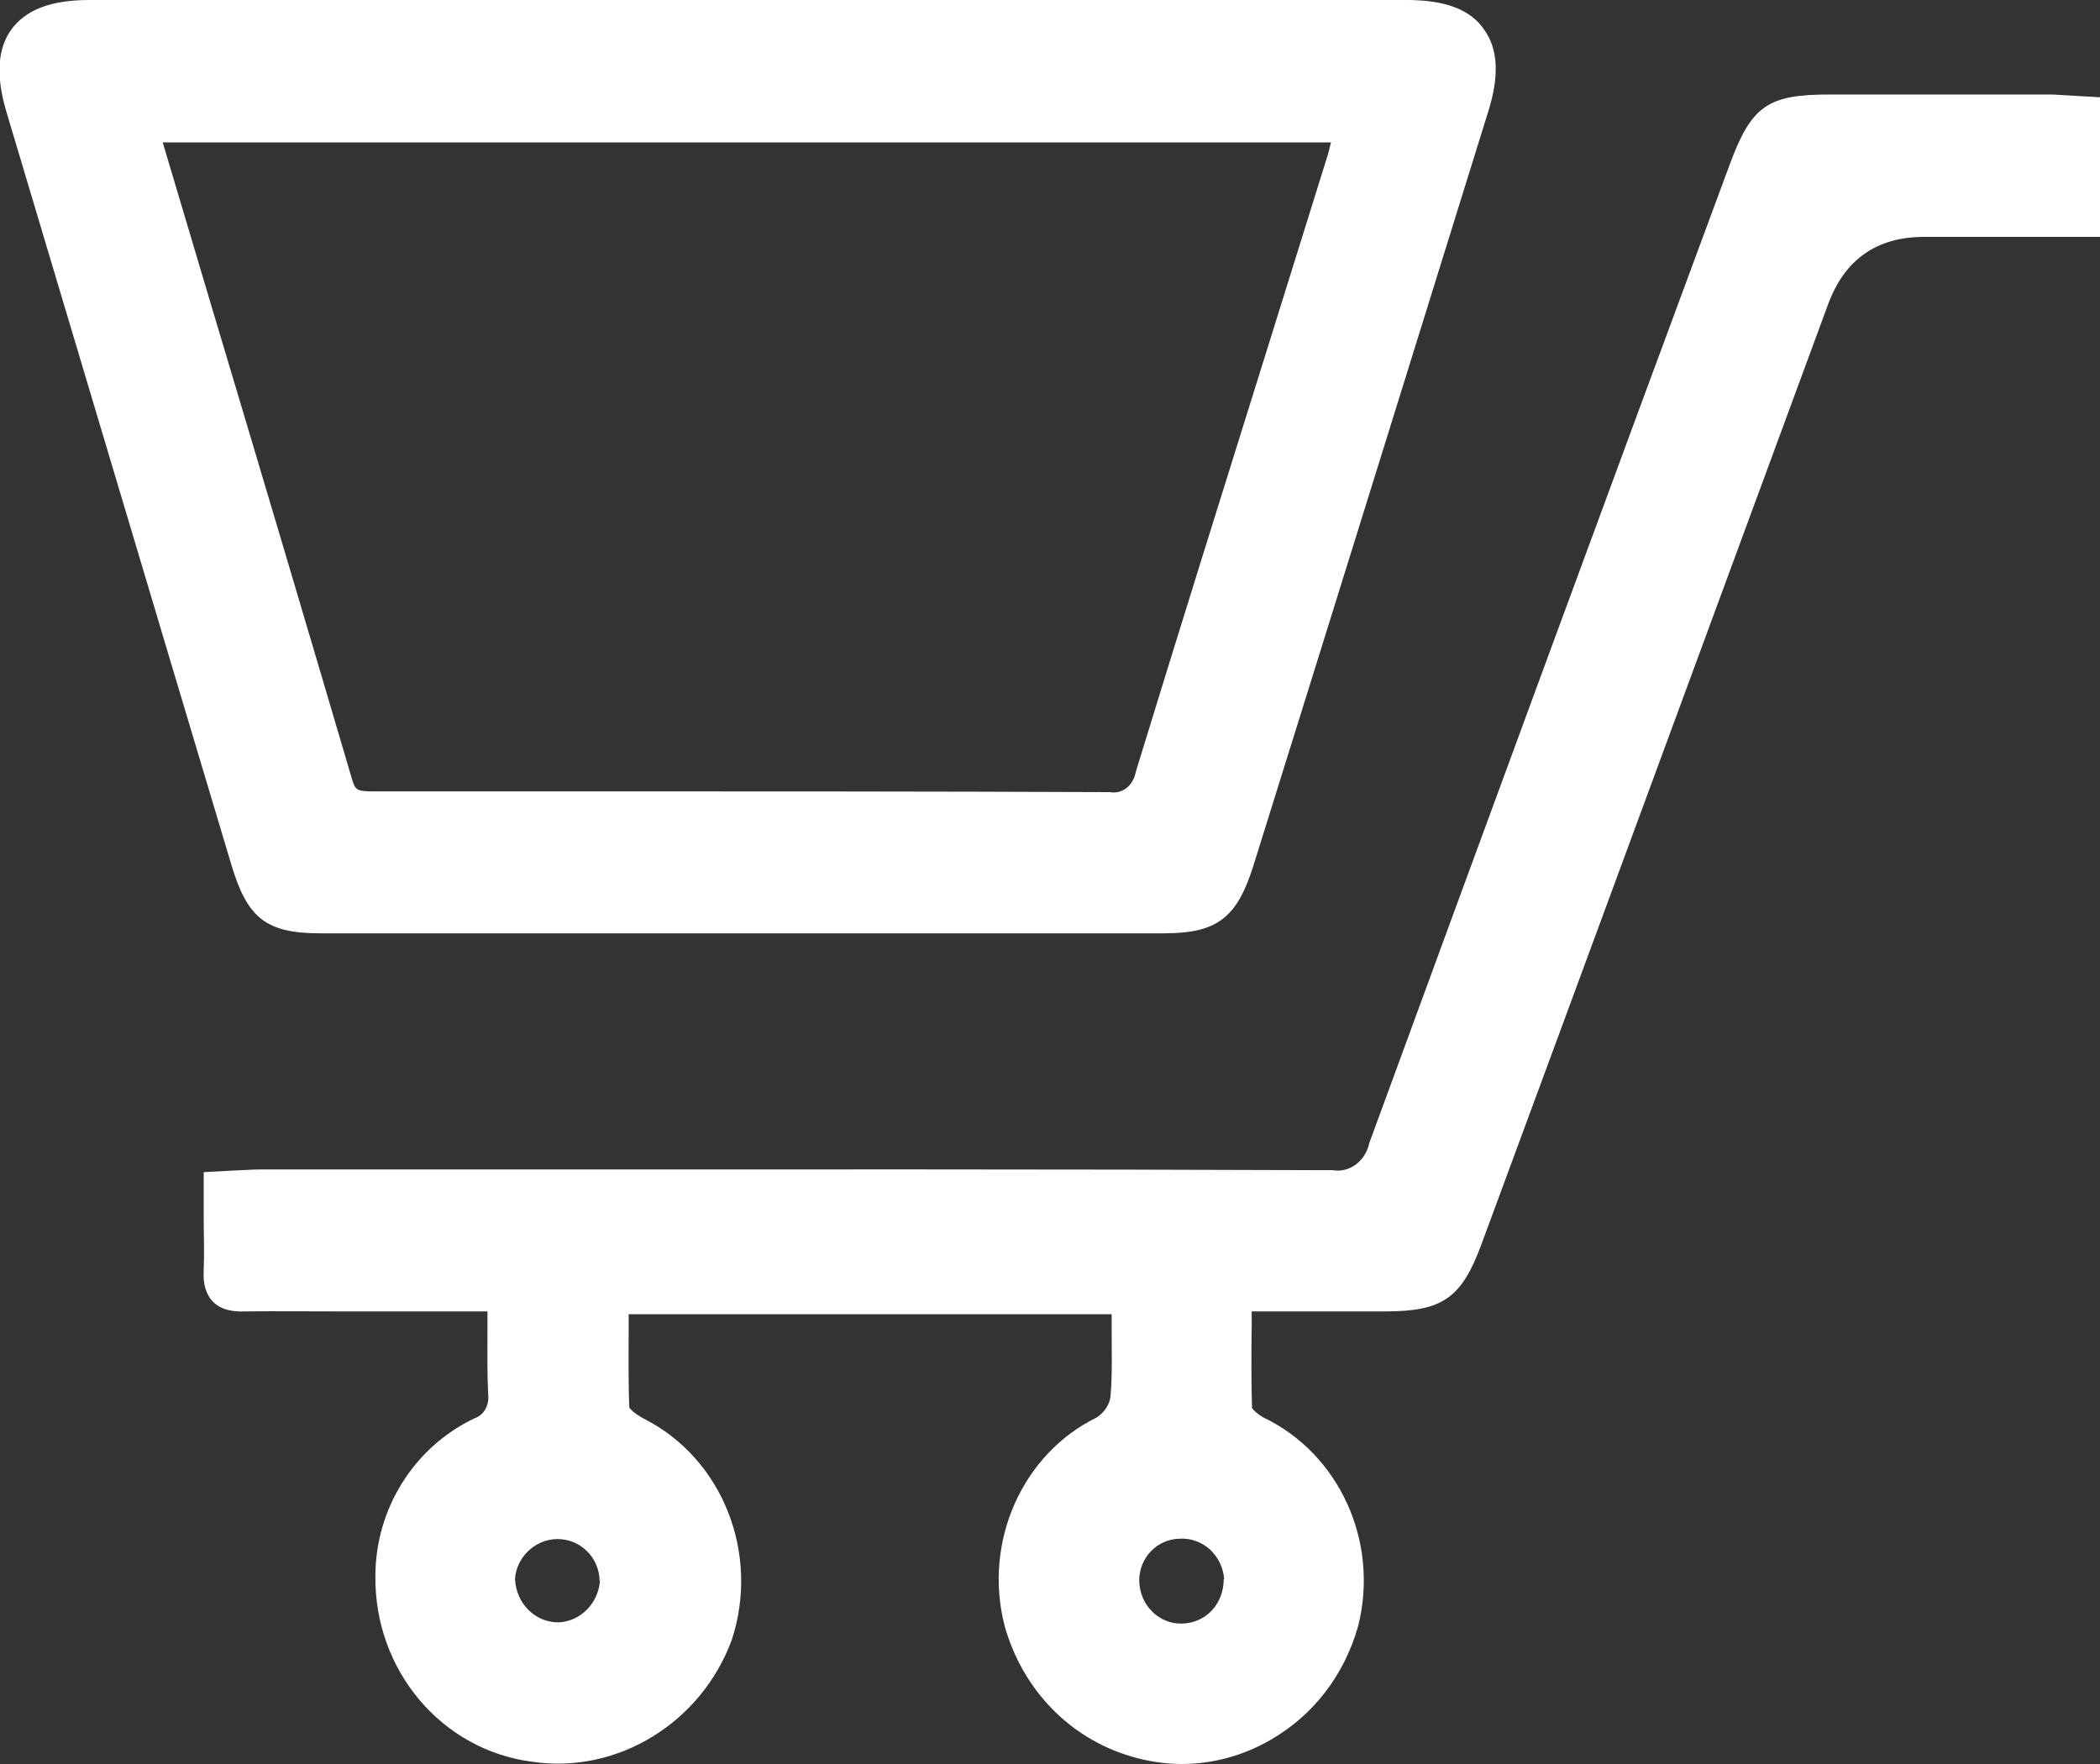 <svg width="25" height="21" viewBox="0 0 25 21" fill="none" xmlns="http://www.w3.org/2000/svg">
<rect x="0" y="0" width="25" height="21" fill="#333333" stroke="none"/>
<g clip-path="url(#clip0_92_12549)">
<path d="M24.836 1.318V2.65H22.912C22.267 2.65 21.834 2.954 21.613 3.56C20.238 7.294 18.86 11.024 17.485 14.753C17.273 15.332 17.108 15.442 16.492 15.447H14.737C14.737 15.906 14.723 16.352 14.745 16.793C14.745 16.875 14.874 16.972 14.967 17.027C15.805 17.427 16.244 18.391 16.014 19.314C15.703 20.431 14.577 21.074 13.504 20.752C12.835 20.555 12.316 20.013 12.121 19.324C11.882 18.4 12.312 17.436 13.145 17.027C13.274 16.944 13.358 16.807 13.384 16.65C13.415 16.274 13.398 15.893 13.398 15.484H7.324C7.324 15.92 7.311 16.361 7.337 16.797C7.342 16.889 7.492 16.99 7.599 17.045C8.463 17.486 8.876 18.524 8.565 19.466C8.228 20.394 7.311 20.954 6.362 20.812C5.369 20.688 4.628 19.806 4.637 18.772C4.637 18.033 5.058 17.362 5.706 17.05C5.888 16.986 6.003 16.797 5.981 16.6C5.963 16.237 5.981 15.87 5.981 15.447H4.628C4.061 15.447 3.494 15.438 2.93 15.447C2.7 15.447 2.594 15.387 2.607 15.139C2.625 14.813 2.607 14.487 2.607 14.12C2.806 14.11 2.97 14.097 3.139 14.097C7.382 14.097 11.624 14.092 15.863 14.106C16.146 14.152 16.413 13.959 16.474 13.669C17.893 9.788 19.325 5.907 20.762 2.03C20.997 1.392 21.125 1.3 21.799 1.295H24.428C24.557 1.3 24.69 1.314 24.836 1.318ZM14.732 18.795C14.71 18.419 14.395 18.129 14.027 18.152C13.677 18.166 13.398 18.465 13.398 18.828C13.407 19.209 13.713 19.512 14.081 19.503C14.448 19.494 14.741 19.177 14.732 18.795ZM7.306 18.818C7.302 18.442 7 18.143 6.641 18.148C6.641 18.148 6.637 18.148 6.632 18.148C6.282 18.148 5.994 18.437 5.972 18.8C5.985 19.177 6.287 19.475 6.65 19.475C7 19.466 7.284 19.177 7.306 18.814V18.818Z" fill="white"/>
<path d="M14.067 21C14.431 21 14.794 20.904 15.122 20.715C15.637 20.421 16.005 19.939 16.169 19.356C16.421 18.35 15.943 17.303 15.034 16.871C14.963 16.83 14.914 16.779 14.905 16.761C14.896 16.457 14.896 16.136 14.901 15.796V15.612H16.492C17.175 15.612 17.401 15.452 17.636 14.813C19.015 11.084 20.389 7.349 21.764 3.62C21.962 3.087 22.343 2.82 22.907 2.82H25V1.158L24.437 1.125H21.781C21.041 1.125 20.85 1.259 20.589 1.966C19.152 5.843 17.725 9.724 16.302 13.605C16.253 13.83 16.062 13.963 15.867 13.931C12.582 13.918 9.323 13.922 6.06 13.922H3.117C3.001 13.922 2.886 13.931 2.762 13.936L2.425 13.954V14.115C2.425 14.244 2.425 14.363 2.425 14.482C2.425 14.703 2.434 14.914 2.425 15.126C2.416 15.286 2.452 15.406 2.527 15.488C2.633 15.603 2.793 15.617 2.917 15.612C3.294 15.608 3.671 15.612 4.048 15.612H5.803V15.819C5.803 16.095 5.799 16.352 5.812 16.605C5.825 16.733 5.759 16.848 5.648 16.885C4.926 17.229 4.469 17.964 4.469 18.763C4.456 19.884 5.258 20.835 6.335 20.973C7.346 21.124 8.348 20.513 8.712 19.521C9.049 18.492 8.601 17.362 7.665 16.889C7.555 16.83 7.501 16.774 7.492 16.756C7.479 16.462 7.484 16.136 7.484 15.819V15.645H13.234C13.234 15.704 13.234 15.764 13.234 15.824C13.234 16.104 13.243 16.366 13.22 16.628C13.207 16.724 13.145 16.816 13.056 16.875C12.17 17.307 11.7 18.359 11.961 19.36C12.174 20.114 12.733 20.692 13.46 20.908C13.659 20.968 13.868 21 14.072 21H14.067ZM24.672 2.485H22.912C21.888 2.485 21.821 2.531 21.462 3.496C20.083 7.234 18.709 10.969 17.33 14.698C17.14 15.208 17.038 15.282 16.492 15.282H14.573V15.801C14.573 16.145 14.568 16.471 14.582 16.807C14.582 16.967 14.745 17.096 14.883 17.179C15.659 17.551 16.062 18.428 15.849 19.273C15.712 19.765 15.397 20.173 14.958 20.426C14.519 20.679 14.018 20.734 13.54 20.591C12.923 20.408 12.449 19.916 12.267 19.278C12.05 18.437 12.44 17.555 13.203 17.179C13.389 17.059 13.5 16.88 13.535 16.678C13.562 16.389 13.557 16.118 13.553 15.828C13.553 15.718 13.553 15.603 13.553 15.484V15.314H7.151V15.824C7.147 16.145 7.142 16.476 7.164 16.807C7.164 16.857 7.178 17.013 7.51 17.192C8.304 17.597 8.685 18.547 8.397 19.411C8.091 20.256 7.24 20.775 6.371 20.642C5.458 20.527 4.775 19.723 4.788 18.773C4.788 18.102 5.174 17.486 5.763 17.206C6.003 17.123 6.162 16.862 6.131 16.581C6.123 16.347 6.123 16.095 6.127 15.828V15.282H4.048C3.666 15.282 3.29 15.282 2.913 15.282C2.789 15.286 2.766 15.263 2.766 15.263C2.766 15.263 2.749 15.24 2.753 15.153C2.762 14.933 2.762 14.717 2.753 14.487C2.753 14.423 2.753 14.354 2.753 14.285H2.78C2.899 14.276 3.01 14.271 3.121 14.271H6.065C9.323 14.271 12.586 14.271 15.845 14.28C16.191 14.335 16.537 14.087 16.616 13.715C18.031 9.857 19.458 5.976 20.895 2.099C21.108 1.525 21.174 1.475 21.781 1.475L24.672 1.488V2.494V2.485ZM14.063 19.673C14.063 19.673 14.076 19.673 14.085 19.673C14.307 19.668 14.515 19.572 14.666 19.406C14.821 19.241 14.901 19.02 14.896 18.791C14.883 18.557 14.785 18.345 14.617 18.194C14.453 18.042 14.236 17.964 14.018 17.982C13.584 18.001 13.238 18.368 13.234 18.828C13.238 19.062 13.331 19.278 13.491 19.434C13.646 19.585 13.85 19.673 14.063 19.673ZM14.568 18.8C14.568 18.938 14.519 19.071 14.431 19.168C14.338 19.268 14.213 19.324 14.076 19.328C13.939 19.333 13.815 19.282 13.717 19.186C13.619 19.089 13.566 18.961 13.562 18.818C13.562 18.547 13.77 18.327 14.036 18.318C14.174 18.309 14.302 18.355 14.404 18.446C14.502 18.538 14.564 18.662 14.573 18.8H14.568ZM6.655 19.65C7.093 19.636 7.448 19.278 7.47 18.828V18.814C7.461 18.345 7.098 17.982 6.637 17.978C6.193 17.982 5.834 18.341 5.808 18.791C5.825 19.278 6.198 19.645 6.65 19.645L6.655 19.65ZM7.142 18.818C7.124 19.089 6.907 19.305 6.646 19.314C6.371 19.314 6.145 19.089 6.131 18.8C6.145 18.543 6.366 18.327 6.628 18.322H6.637C6.912 18.322 7.133 18.543 7.138 18.818H7.142Z" fill="white"/>
<path d="M8.969 0.17H16.754C17.534 0.17 17.8 0.528 17.569 1.277C16.638 4.272 15.703 7.266 14.772 10.261C14.599 10.808 14.431 10.941 13.863 10.941C10.516 10.941 7.169 10.941 3.826 10.941C3.254 10.941 3.09 10.808 2.926 10.257C2.03 7.266 1.135 4.276 0.244 1.277C0.022 0.533 0.297 0.17 1.073 0.17C3.711 0.17 6.344 0.17 8.973 0.17H8.969ZM1.76 1.525C1.755 1.562 1.751 1.598 1.755 1.635C2.518 4.203 3.289 6.77 4.043 9.338C4.123 9.609 4.287 9.595 4.491 9.595C7.39 9.595 10.29 9.591 13.185 9.6C13.415 9.641 13.637 9.48 13.677 9.241C14.426 6.807 15.193 4.377 15.951 1.947C15.991 1.819 16.018 1.681 16.053 1.53H1.76V1.525Z" fill="white"/>
<path d="M8.836 11.111C10.507 11.111 12.183 11.111 13.854 11.111C14.484 11.111 14.723 10.932 14.918 10.316C15.854 7.322 16.785 4.327 17.716 1.332C17.849 0.909 17.836 0.588 17.672 0.358C17.512 0.115 17.206 0 16.749 0H8.964C6.335 0 3.702 0 1.064 0C0.607 0 0.306 0.115 0.133 0.354C-0.031 0.583 -0.049 0.909 0.075 1.327C0.971 4.322 1.862 7.317 2.758 10.307C2.948 10.936 3.174 11.111 3.817 11.111C5.489 11.111 7.16 11.111 8.831 11.111H8.836ZM16.749 0.34C17.091 0.34 17.312 0.413 17.41 0.551C17.503 0.684 17.503 0.914 17.41 1.222C16.479 4.217 15.543 7.211 14.613 10.206C14.457 10.688 14.355 10.766 13.859 10.766C10.512 10.766 7.164 10.766 3.822 10.766C3.325 10.766 3.223 10.688 3.077 10.201C2.181 7.211 1.286 4.221 0.395 1.222C0.301 0.914 0.306 0.689 0.403 0.551C0.505 0.409 0.731 0.335 1.068 0.335C3.702 0.335 6.34 0.335 8.969 0.335H16.754L16.749 0.34ZM13.269 9.774C13.376 9.774 13.495 9.738 13.597 9.664C13.726 9.572 13.81 9.43 13.841 9.269C14.36 7.579 14.896 5.875 15.428 4.171L16.107 1.998C16.133 1.911 16.155 1.819 16.177 1.718L16.266 1.36H1.627L1.6 1.497C1.592 1.548 1.587 1.598 1.592 1.649L2.252 3.886C2.797 5.718 3.347 7.556 3.884 9.388C3.994 9.765 4.26 9.765 4.46 9.765H6.637C8.818 9.765 10.999 9.765 13.181 9.77C13.207 9.774 13.234 9.779 13.265 9.779L13.269 9.774ZM15.845 1.695C15.827 1.764 15.814 1.828 15.792 1.892L15.114 4.065C14.582 5.769 14.045 7.478 13.522 9.186C13.491 9.356 13.358 9.457 13.211 9.43C11.004 9.421 8.822 9.421 6.637 9.421H4.487C4.265 9.421 4.234 9.421 4.194 9.287C3.653 7.45 3.108 5.617 2.558 3.78L1.937 1.695H15.841H15.845Z" fill="white"/>
</g>
<defs>
<clipPath id="clip0_92_12549">
<rect width="25" height="21" fill="white" transform="matrix(-1 0 0 1 25 0)"/>
</clipPath>
</defs>
</svg>
